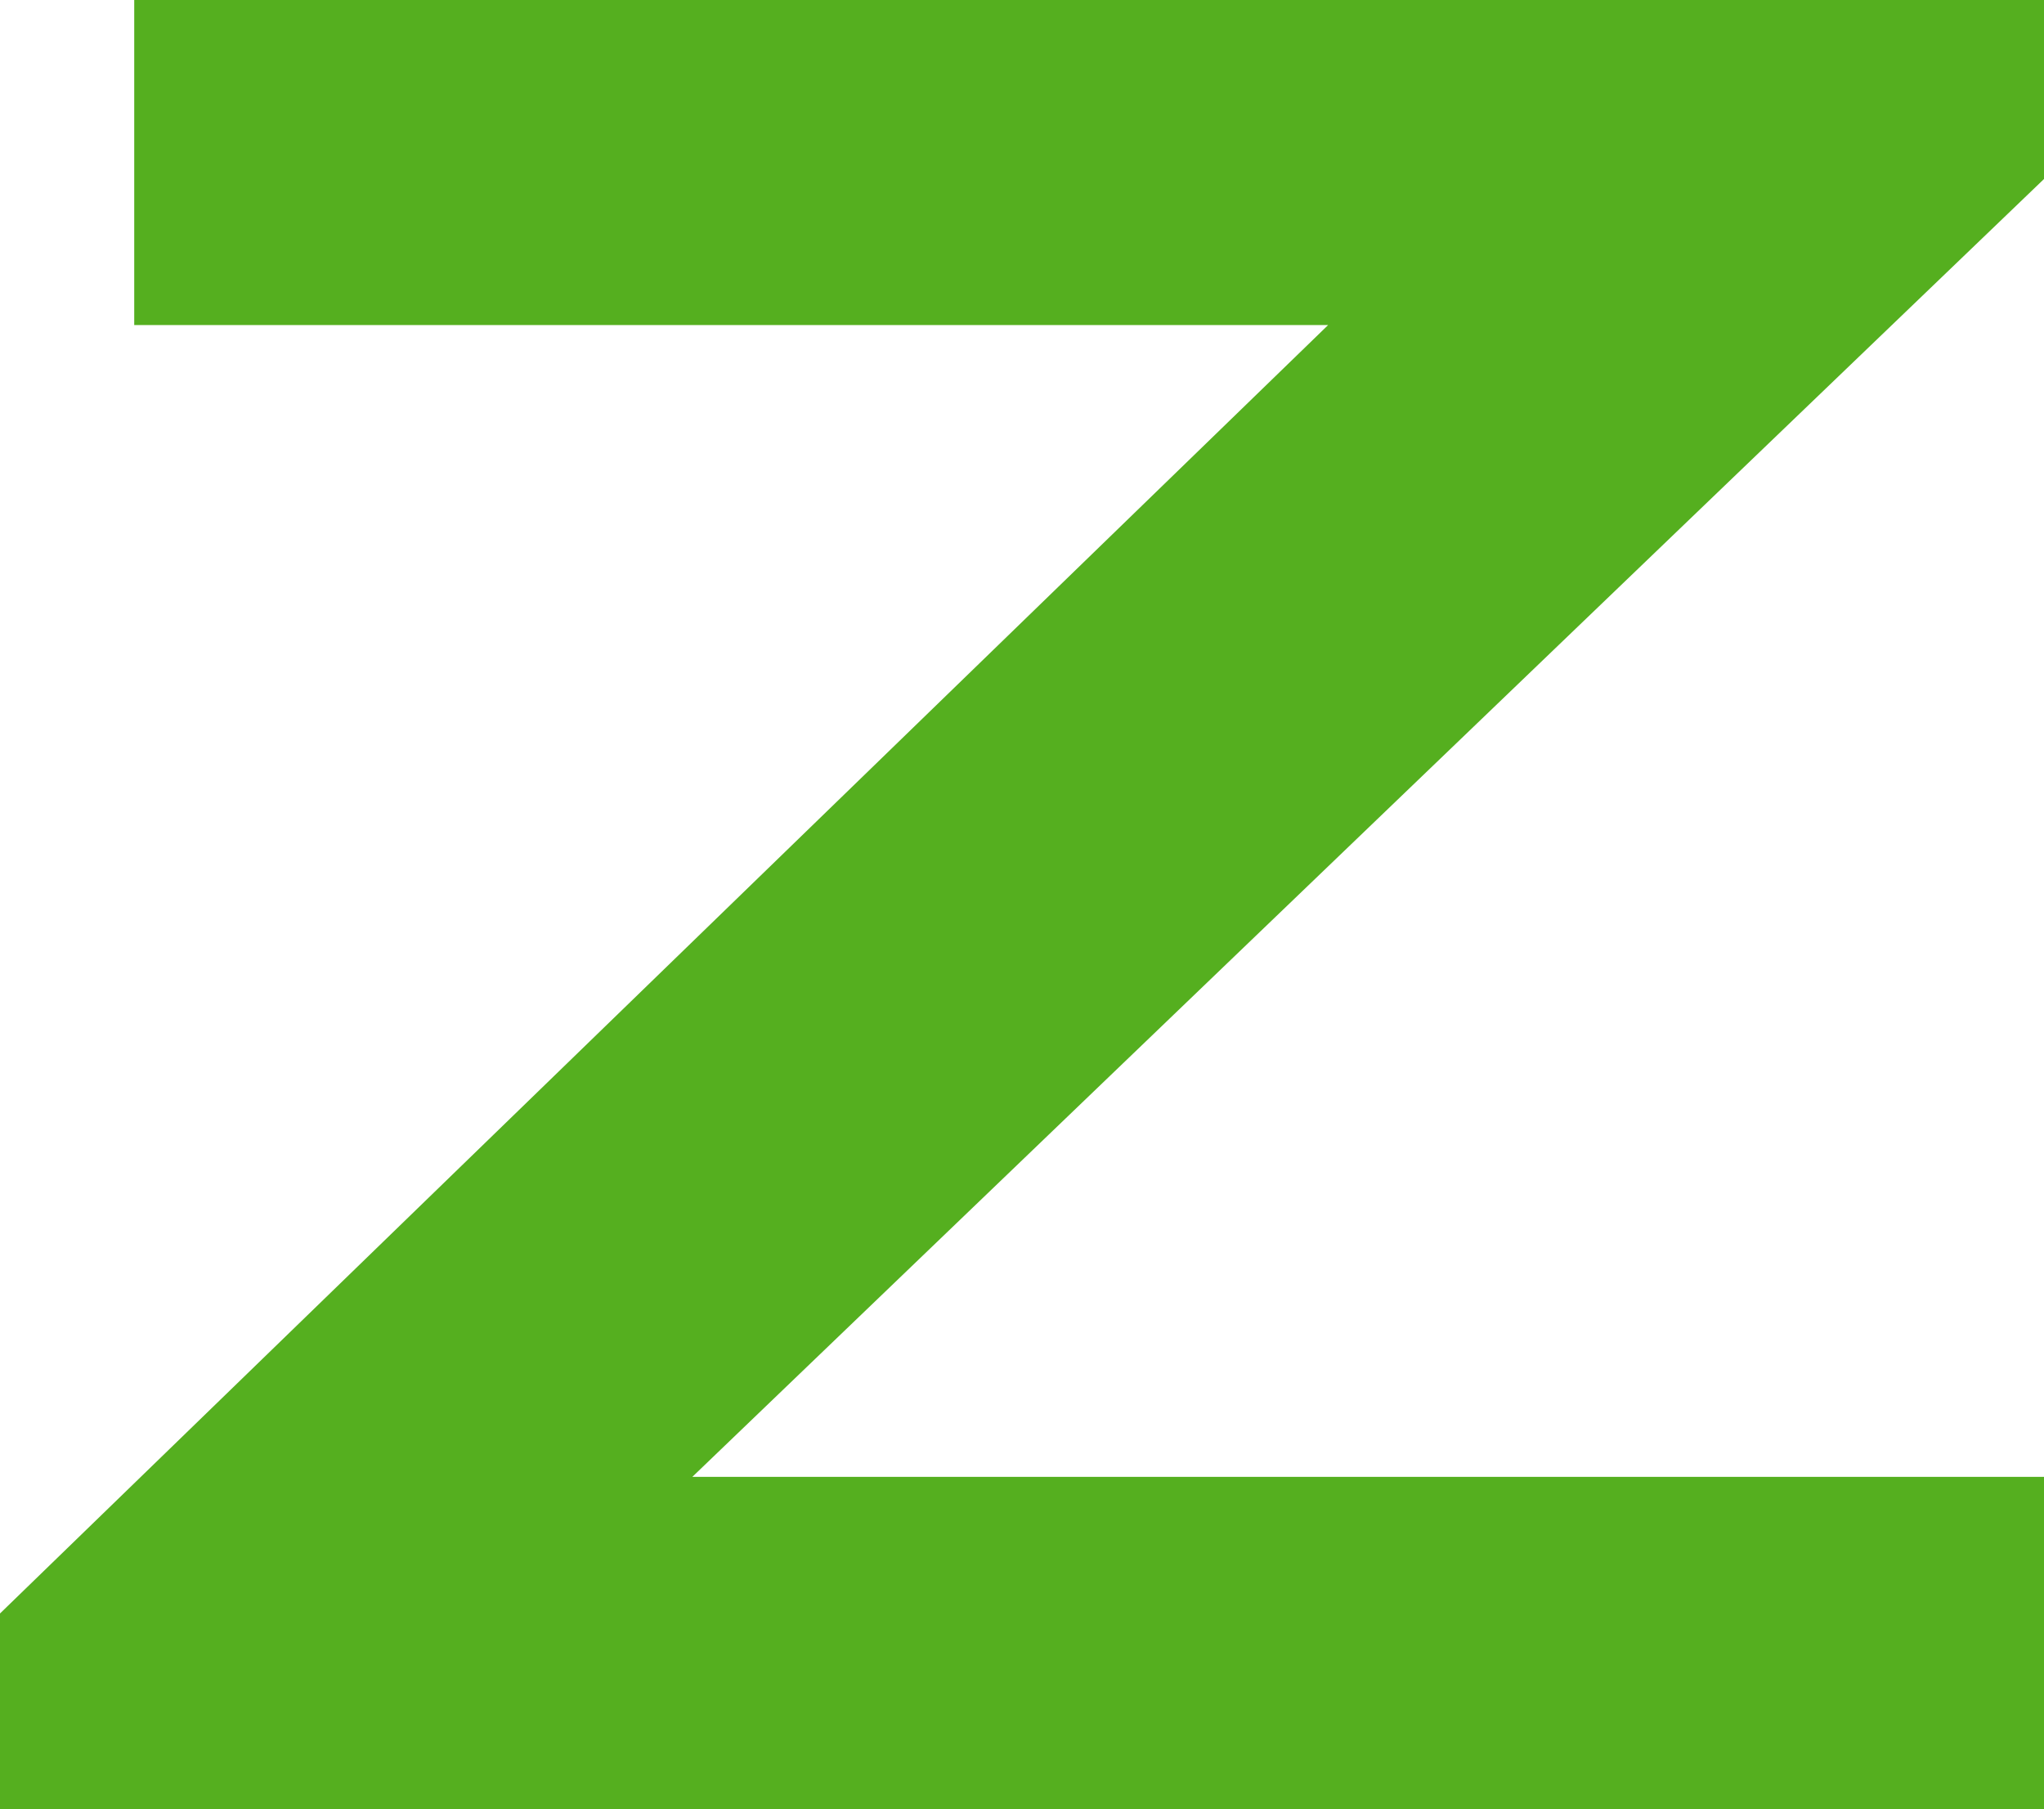 <?xml version="1.0" encoding="UTF-8" standalone="no"?>
<svg xmlns:xlink="http://www.w3.org/1999/xlink" height="38.4px" width="43.4px" xmlns="http://www.w3.org/2000/svg">
  <g transform="matrix(1.0, 0.0, 0.0, 1.0, 21.7, 19.2)">
    <path d="M-18.85 -12.3 L-18.85 -19.2 21.7 -19.2 21.7 -15.4 -7.0 12.15 21.7 12.15 21.7 19.2 -21.7 19.2 -21.7 15.05 6.5 -12.3 -18.85 -12.3" fill="#55af1f" fill-rule="evenodd" stroke="none"/>
  </g>
</svg>
